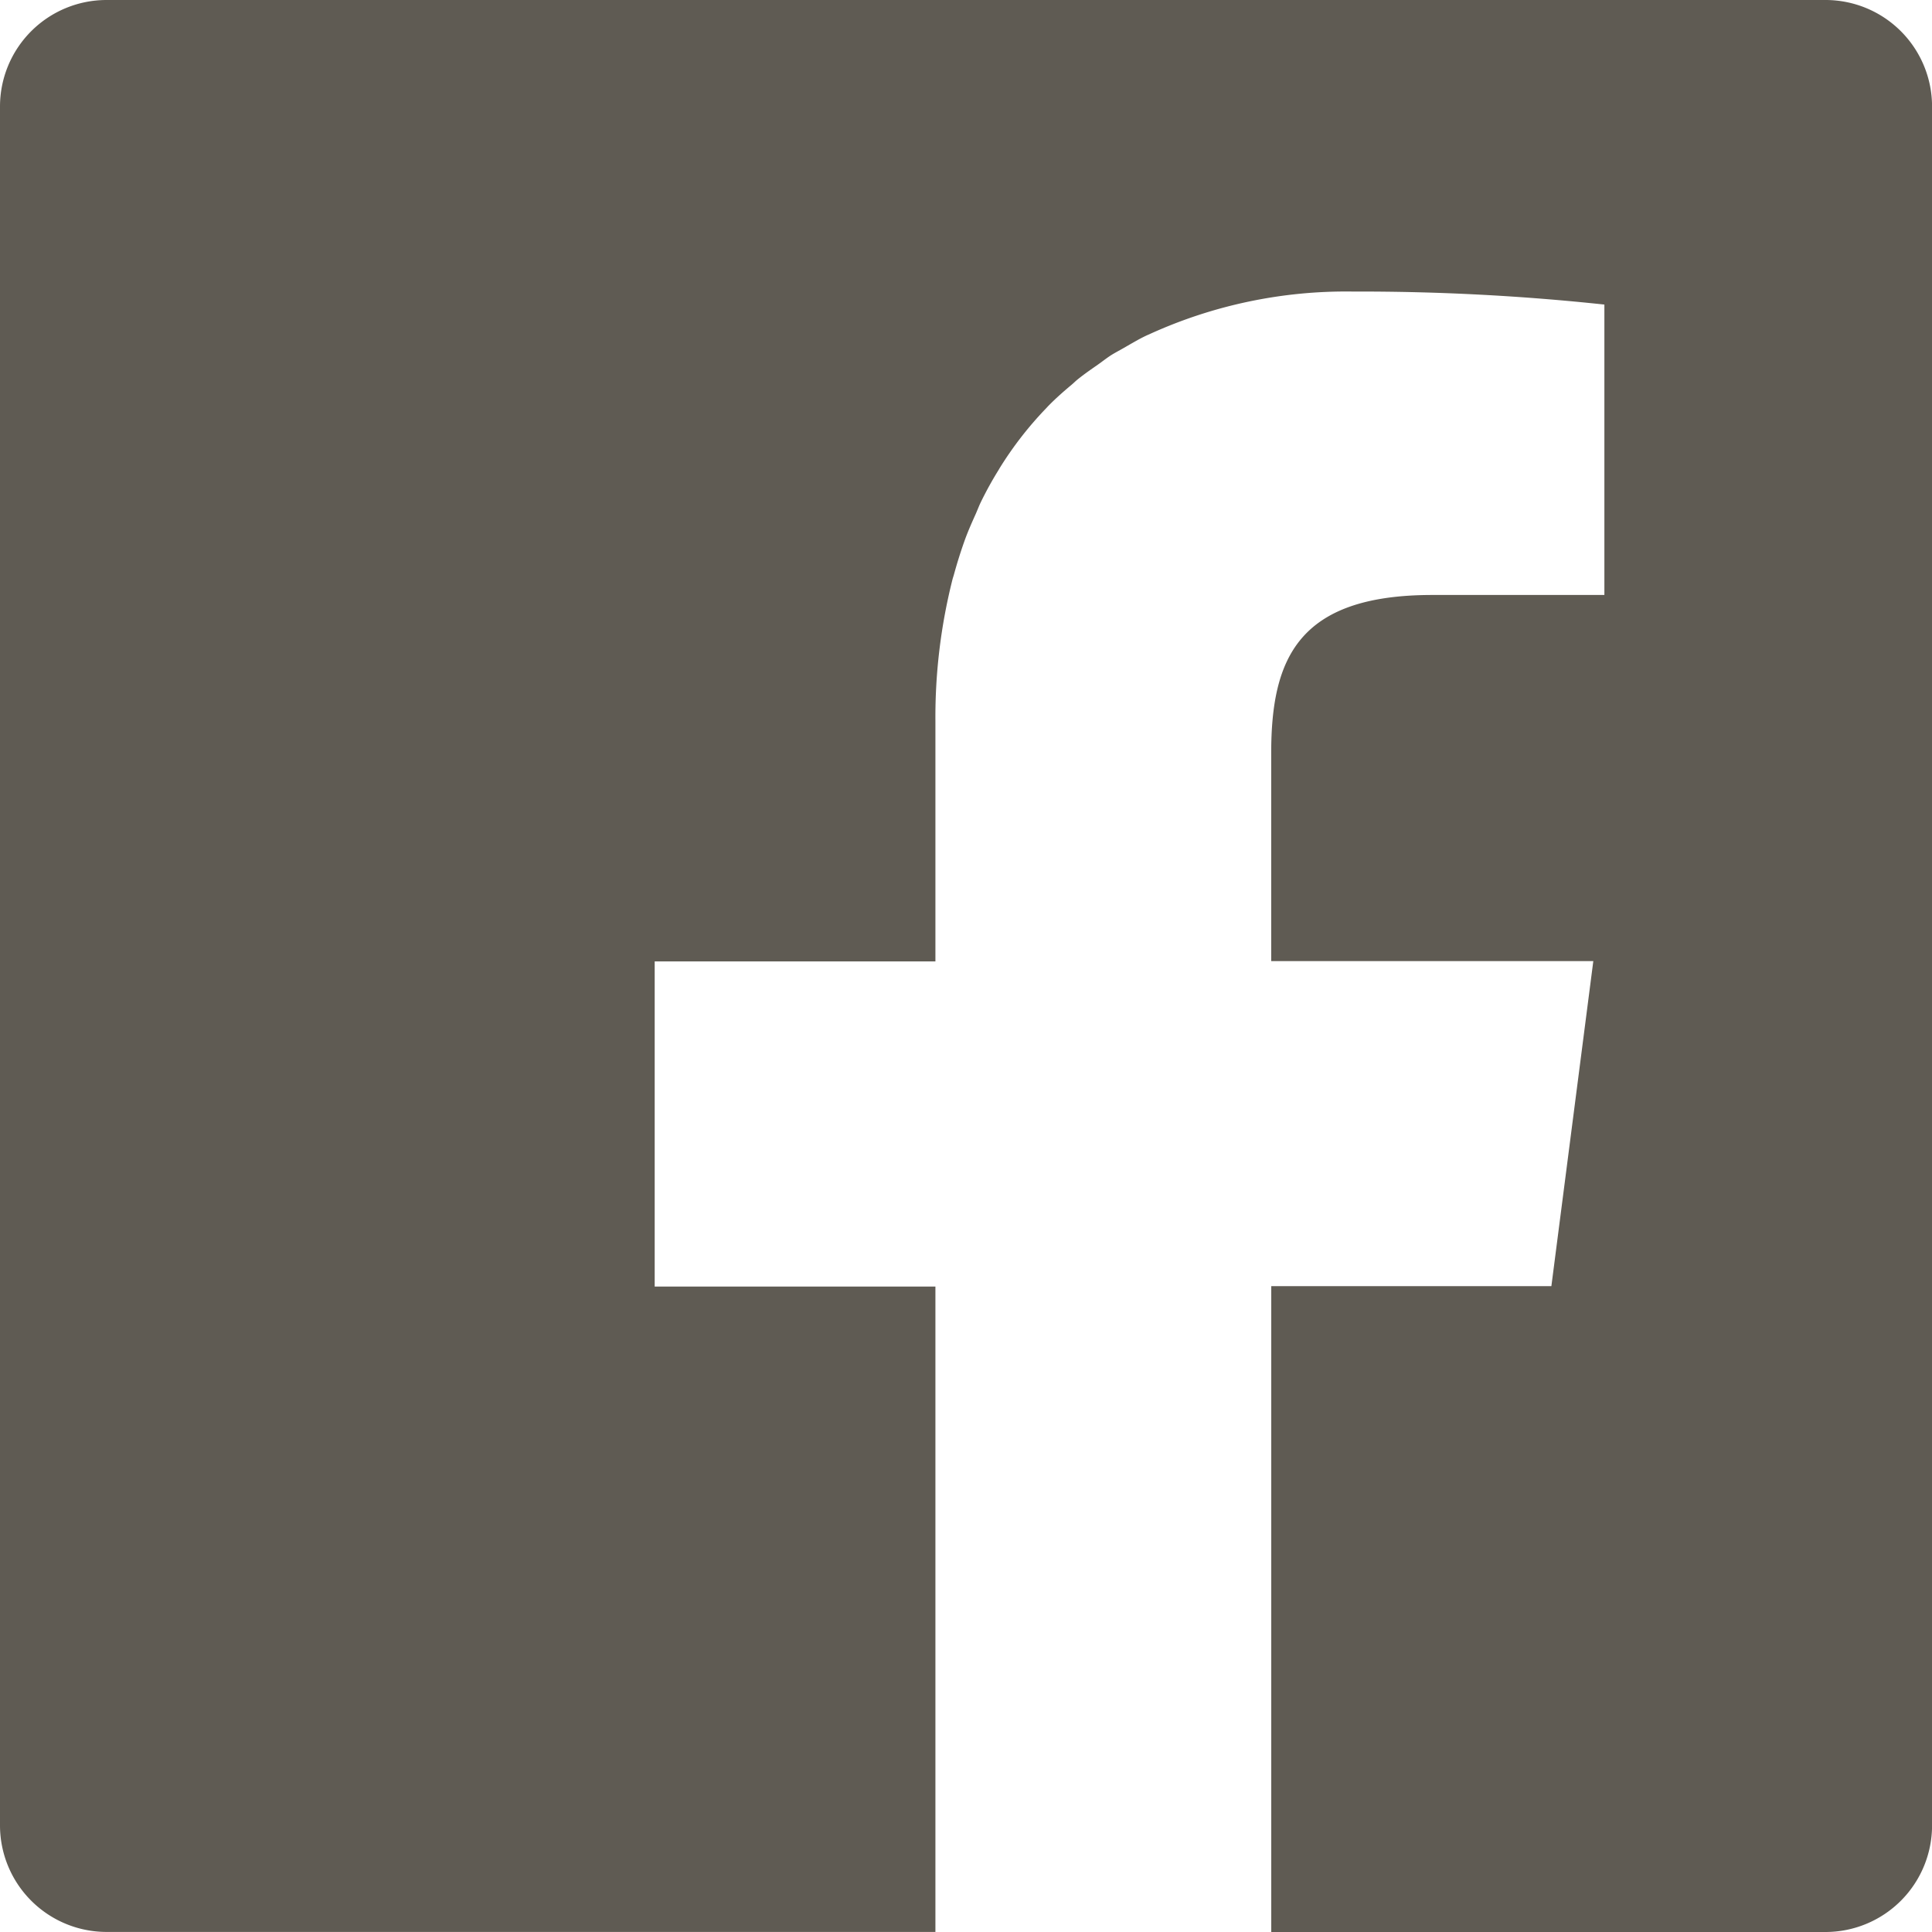 <svg id="FACEBOOKのアイコン素材_3" data-name="FACEBOOKのアイコン素材 3" xmlns="http://www.w3.org/2000/svg" width="31.933" height="31.933" viewBox="0 0 31.933 31.933">
  <path id="パス_4" data-name="パス 4" d="M30.171,0H1.761A1.761,1.761,0,0,0,0,1.761V30.166a1.762,1.762,0,0,0,1.761,1.766h13.7V21.265h-4.64V15.891h4.64V11.925a9.285,9.285,0,0,1,.285-2.359c.006-.021.013-.041.019-.062q.082-.3.184-.584c.054-.148.117-.289.18-.429.026-.059.049-.12.076-.178q.137-.283.3-.545l.015-.026a5.9,5.9,0,0,1,.777-1l.02-.022c.125-.129.26-.248.4-.365.031-.026.059-.055.09-.08.108-.088.224-.168.339-.248.068-.048.134-.1.2-.144s.154-.089.232-.134c.12-.069.238-.14.364-.2.022-.011.045-.019.067-.03a7.827,7.827,0,0,1,3.363-.7,37.883,37.883,0,0,1,4.146.215v4.8H23.675c-2.23,0-2.664,1.063-2.664,2.619v3.433h5.324l-.693,5.372h-4.63V31.933h9.161a1.762,1.762,0,0,0,1.761-1.766V1.761A1.761,1.761,0,0,0,30.171,0Z" transform="translate(0 0)" fill="#5f5b53"/>
</svg>
